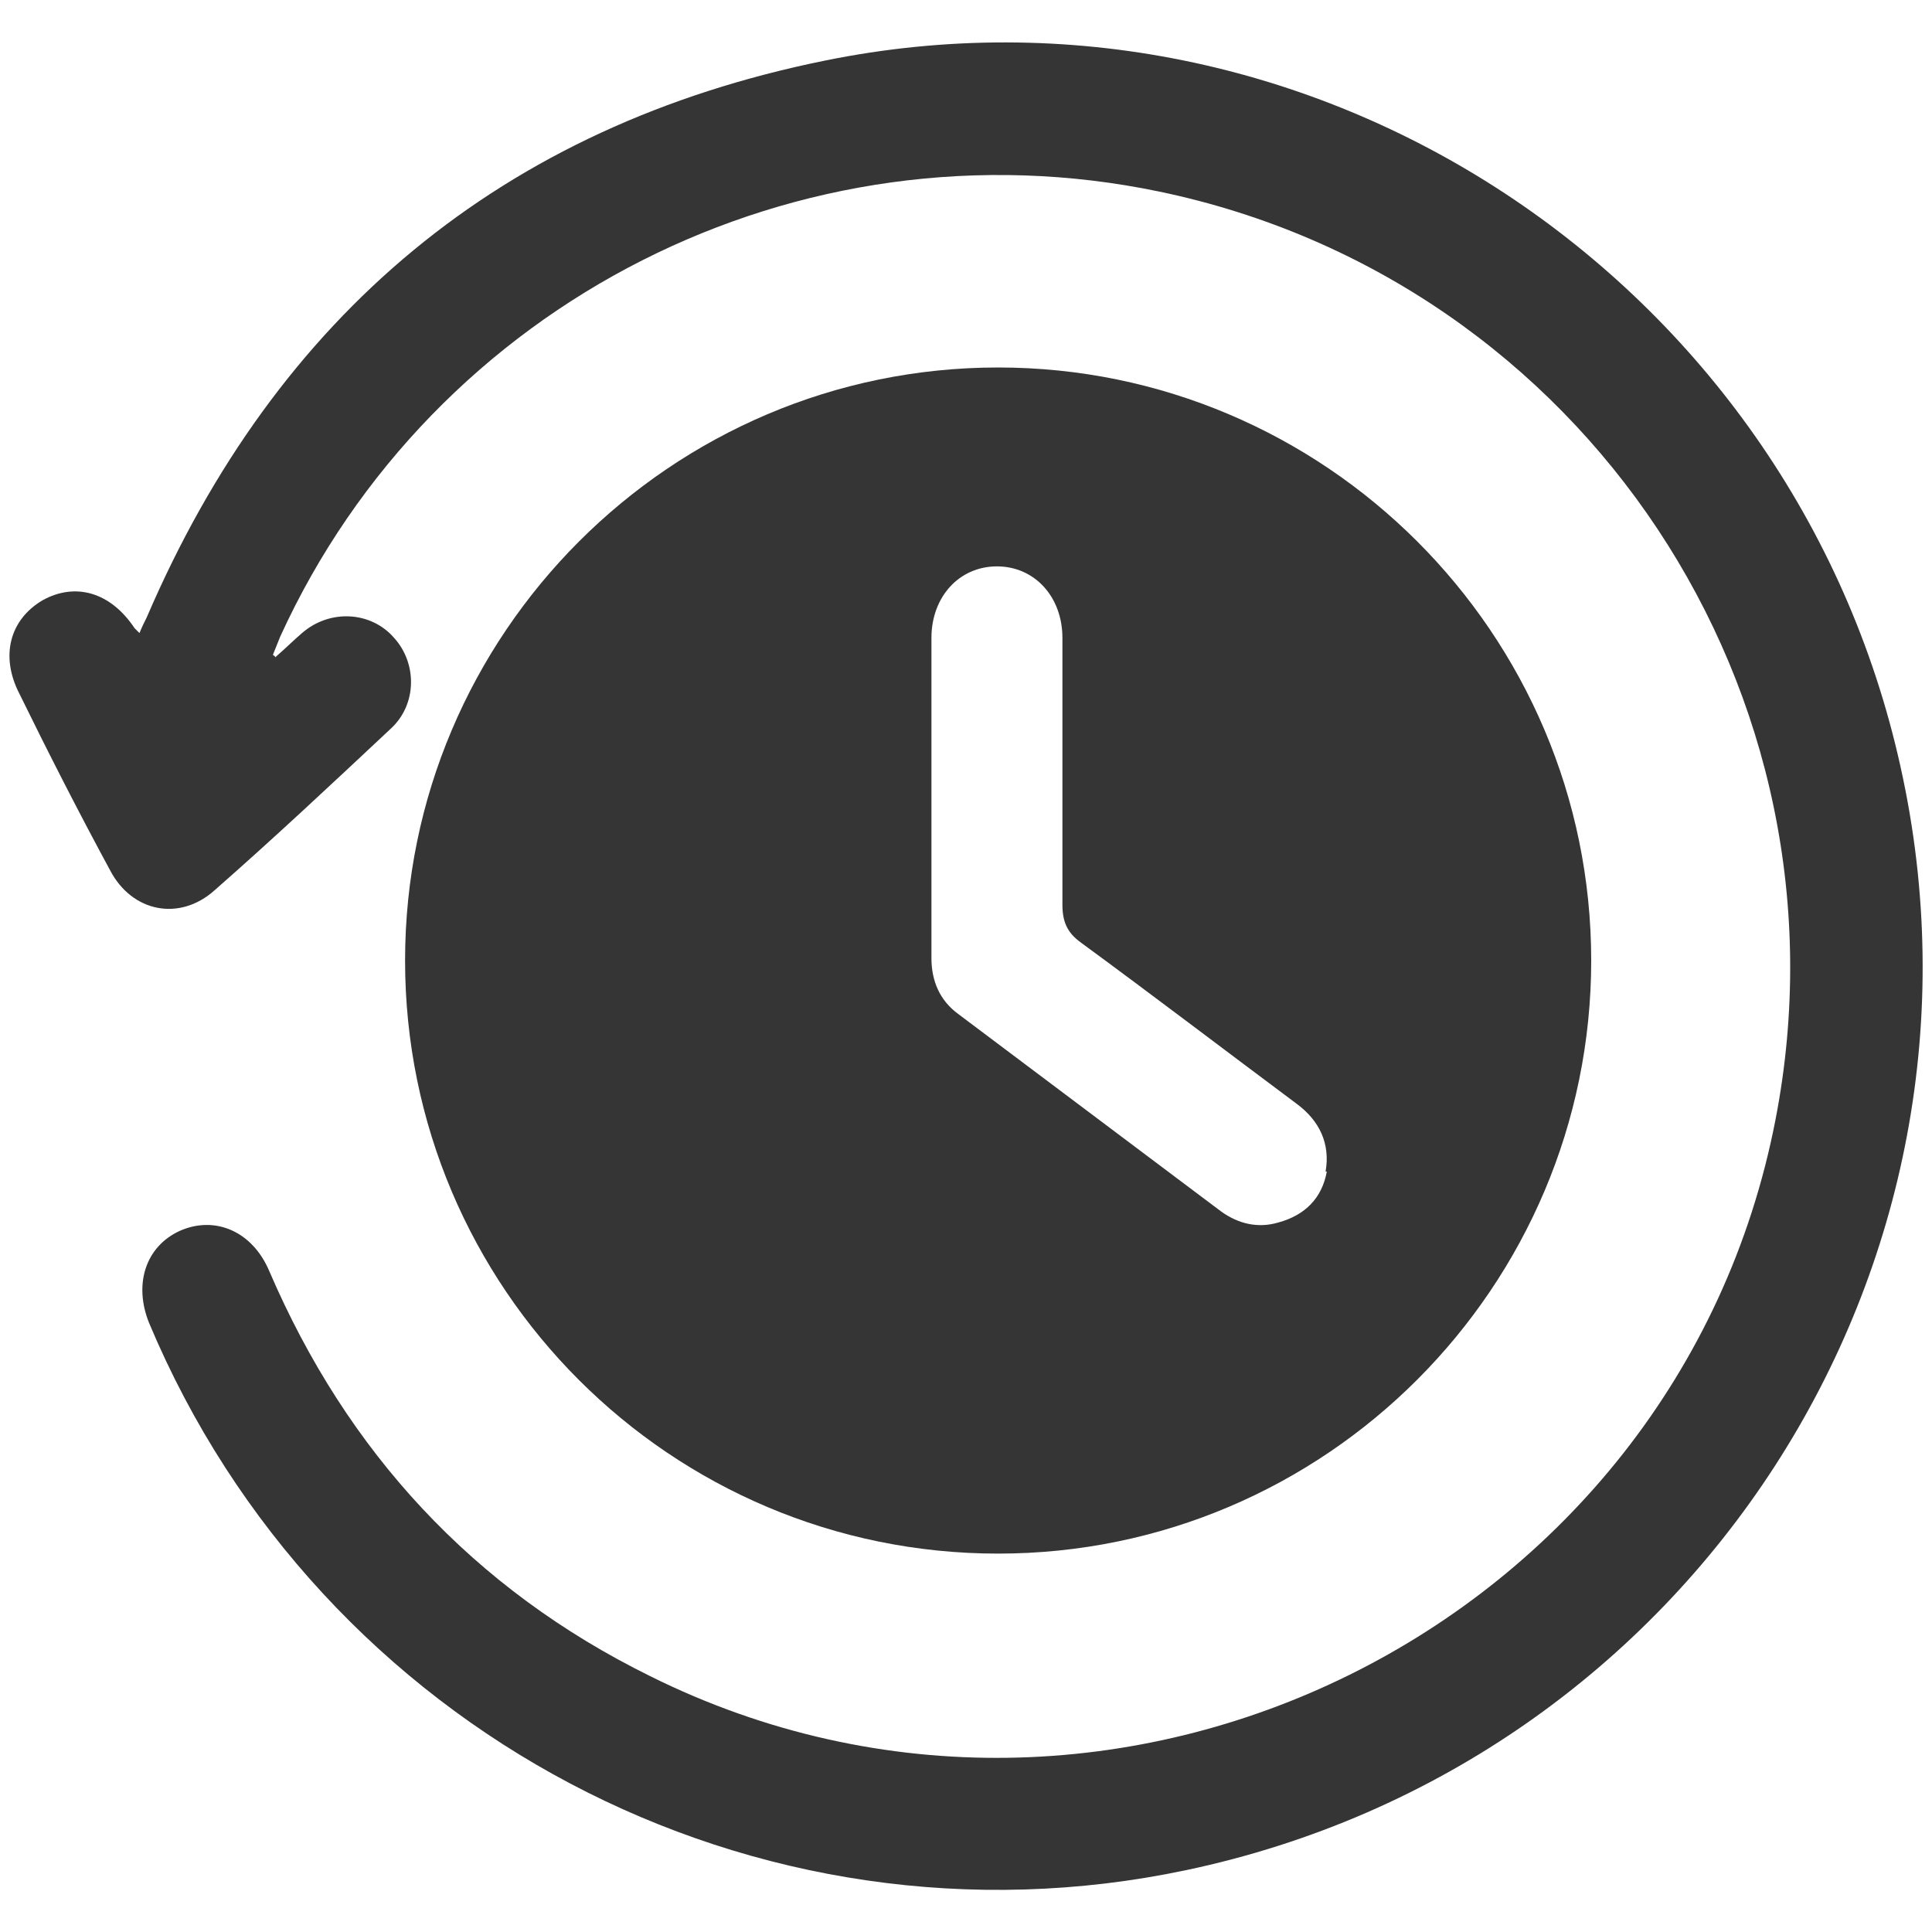 <?xml version="1.0" encoding="UTF-8"?>
<svg id="Layer_1" data-name="Layer 1" xmlns="http://www.w3.org/2000/svg" viewBox="0 0 15.93 15.93">
  <defs>
    <style>
      .cls-1 {
        fill: #353535;
      }
    </style>
  </defs>
  <path class="cls-1" d="M8.23,3.03c-2.7,0-4.89,2.2-4.89,4.89,0,2.7,2.19,4.89,4.89,4.89s4.89-2.2,4.89-4.89c0-2.7-2.2-4.89-4.89-4.89ZM10.94,9.66c-.04.22-.18.36-.4.42-.17.05-.33.01-.47-.09-.72-.54-1.45-1.09-2.17-1.63-.15-.11-.22-.27-.22-.46v-2.64c0-.34.23-.59.54-.59s.54.25.54.59c0,.73,0,1.47,0,2.2,0,.14.04.23.15.31.6.44,1.19.89,1.78,1.33.19.14.28.33.24.56Z"/>
  <path class="cls-1" d="M2.28,5.41c.07-.06.14-.13.21-.19.23-.2.57-.18.76.04.19.21.19.55-.03.75-.48.45-.96.9-1.45,1.33-.29.26-.68.18-.86-.16-.26-.48-.51-.97-.75-1.46-.16-.31-.08-.61.19-.77.27-.15.56-.07.76.23,0,0,.02.02.04.04.02-.05.04-.09.06-.13C2.28,2.6,4.14,1.04,6.8.5c4.02-.82,7.98,1.8,8.87,5.82.92,4.13-1.72,8.22-5.89,9.1-3.55.75-7.14-1.15-8.55-4.51-.13-.32-.03-.63.25-.76.29-.13.6,0,.74.33.64,1.49,1.68,2.62,3.14,3.34,3.82,1.9,8.47-.4,9.28-4.59.68-3.51-1.58-6.92-5.08-7.65-2.97-.62-5.99.91-7.25,3.67-.02.05-.04.1-.06.15,0,0,.02.01.02.02Z"/>
</svg>